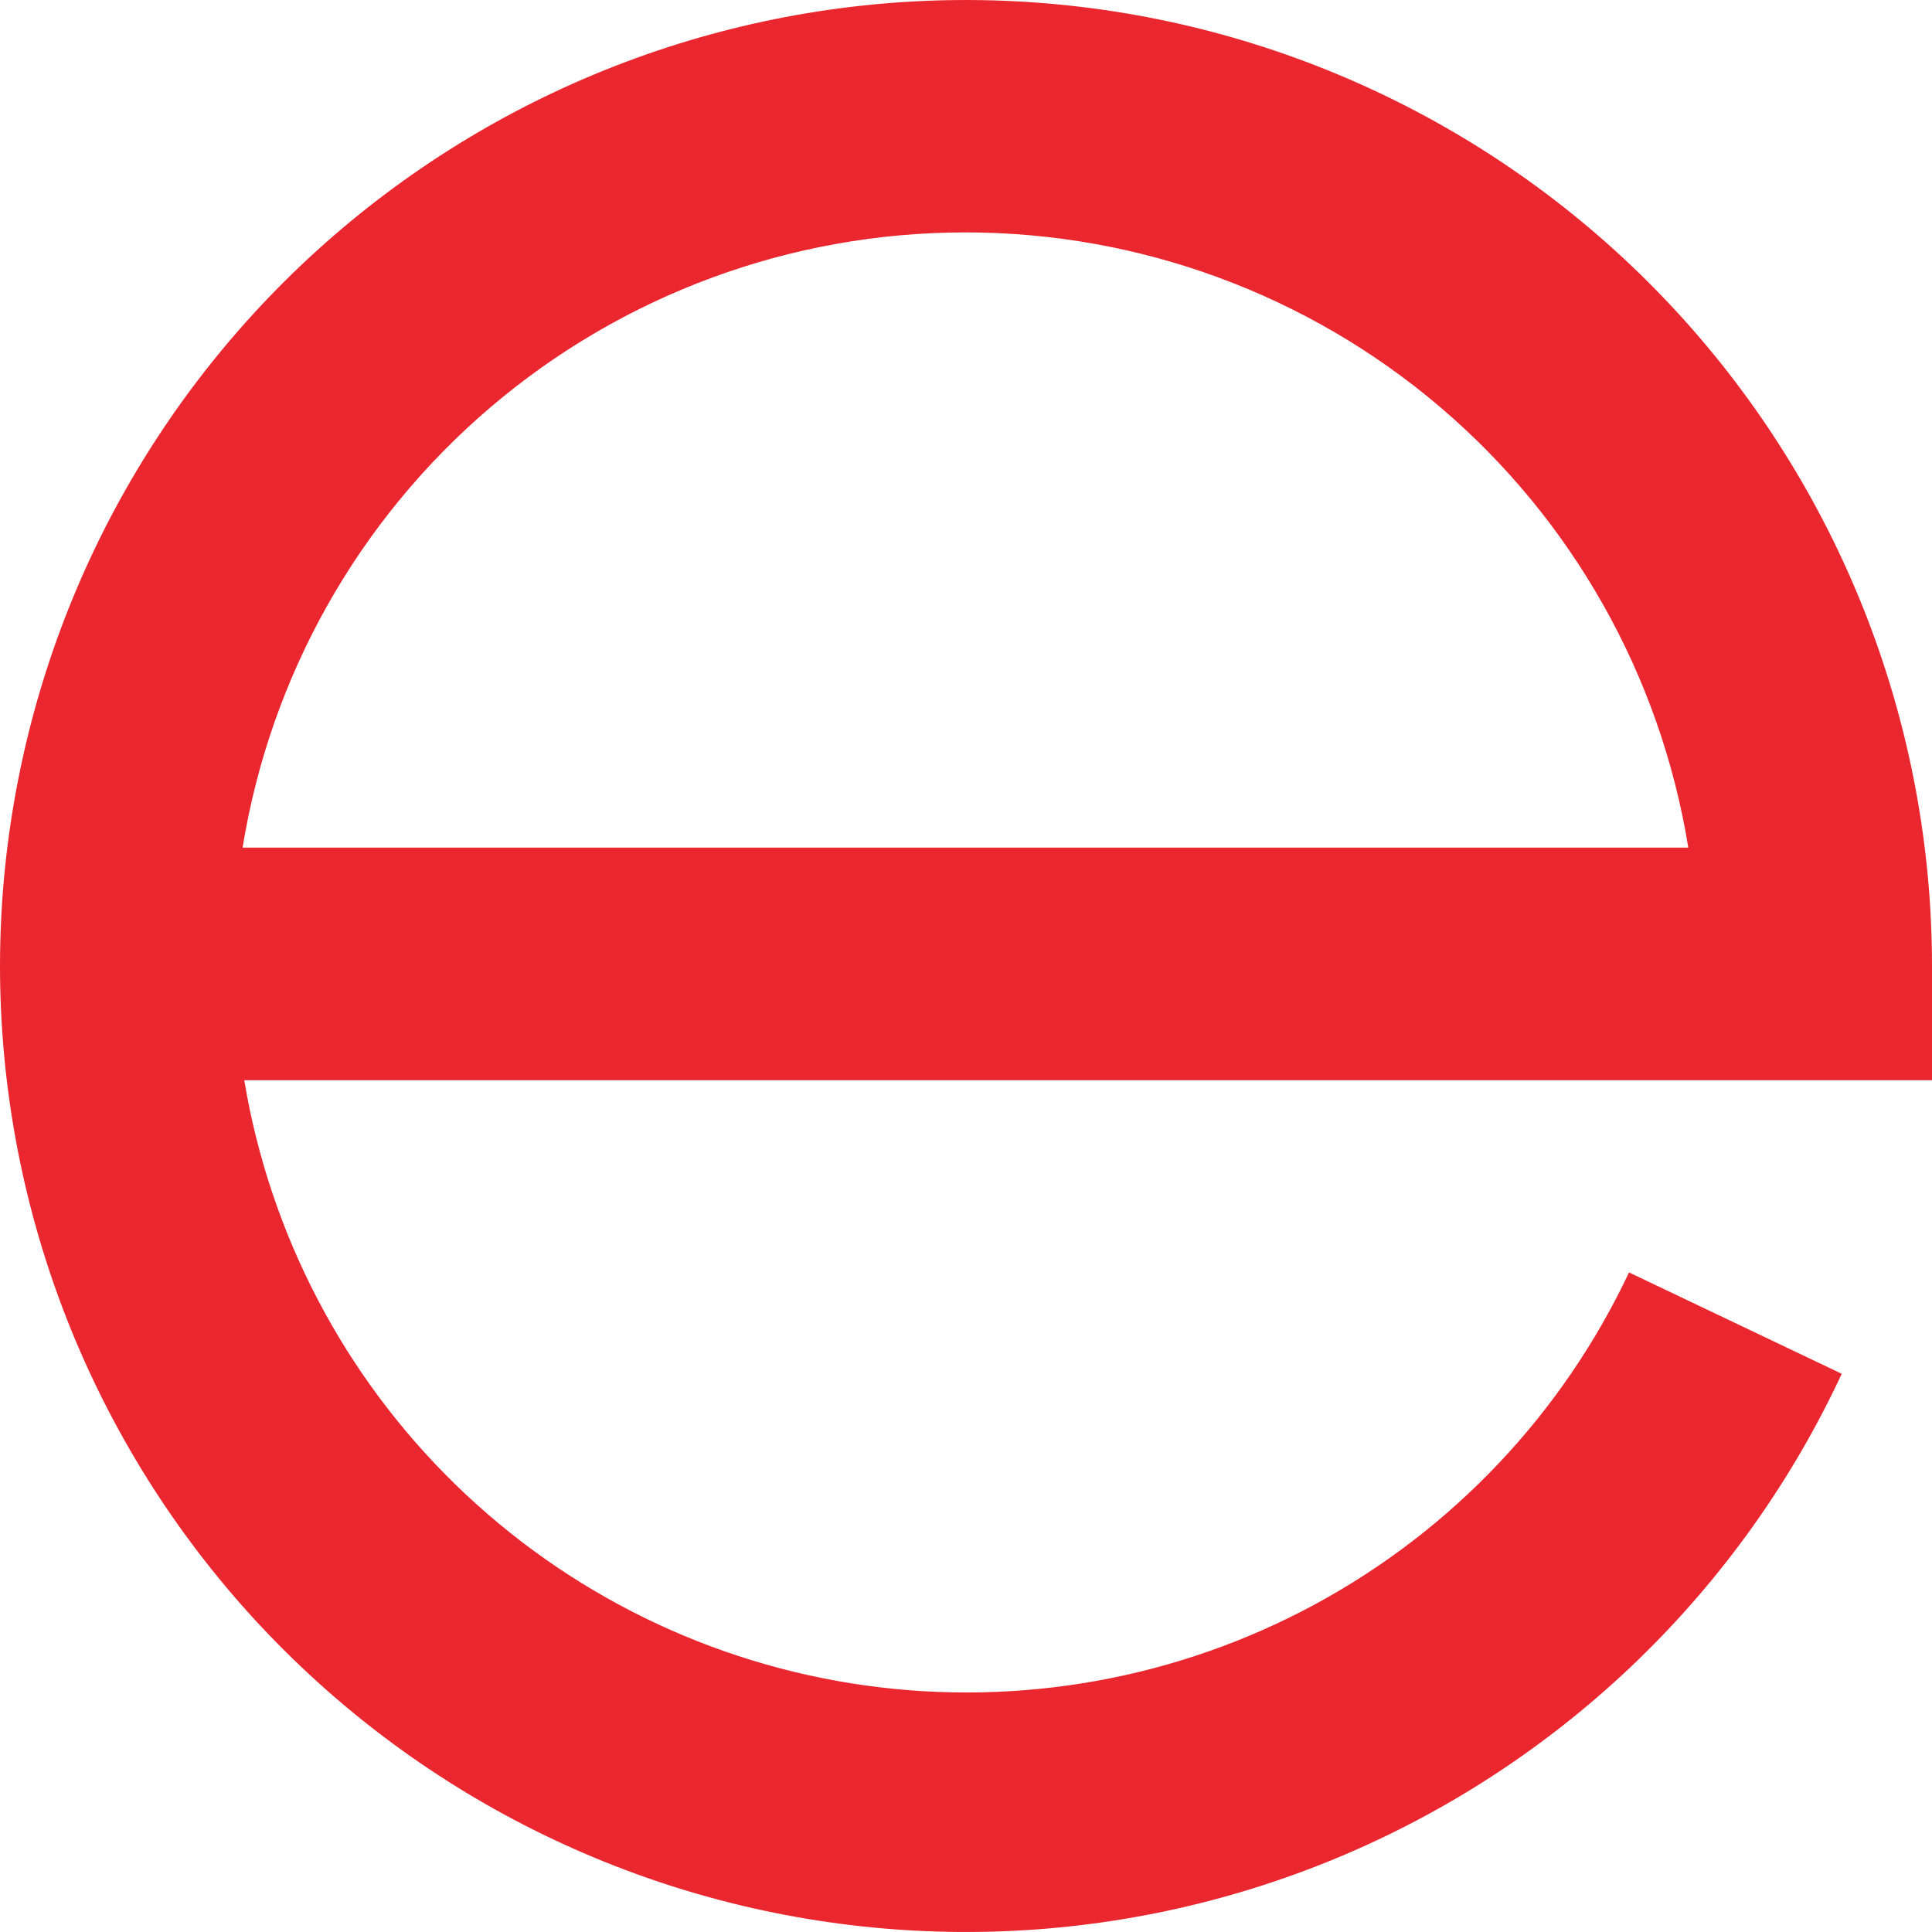 <?xml version="1.0" encoding="UTF-8"?> <svg xmlns="http://www.w3.org/2000/svg" width="28" height="28" viewBox="0 0 28 28" fill="none"><path d="M28 13.986C27.996 10.537 26.72 7.211 24.415 4.645C22.111 2.079 18.94 0.454 15.511 0.082C12.083 -0.29 8.637 0.616 5.836 2.627C3.034 4.638 1.073 7.613 0.33 10.981C-0.414 14.348 0.111 17.872 1.805 20.876C3.499 23.88 6.242 26.154 9.509 27.26C12.775 28.366 16.335 28.228 19.506 26.872C22.677 25.515 25.236 23.036 26.692 19.91L23.609 18.441C22.645 20.487 21.051 22.172 19.062 23.249C17.073 24.326 14.791 24.739 12.55 24.428C10.309 24.117 8.227 23.098 6.606 21.52C4.985 19.942 3.911 17.887 3.54 15.655H28V13.986ZM3.516 12.284C3.919 9.796 5.194 7.532 7.114 5.898C9.033 4.265 11.472 3.368 13.992 3.368C16.512 3.368 18.951 4.265 20.87 5.898C22.79 7.532 24.065 9.796 24.468 12.284H3.516Z" fill="#EA262E"></path></svg> 